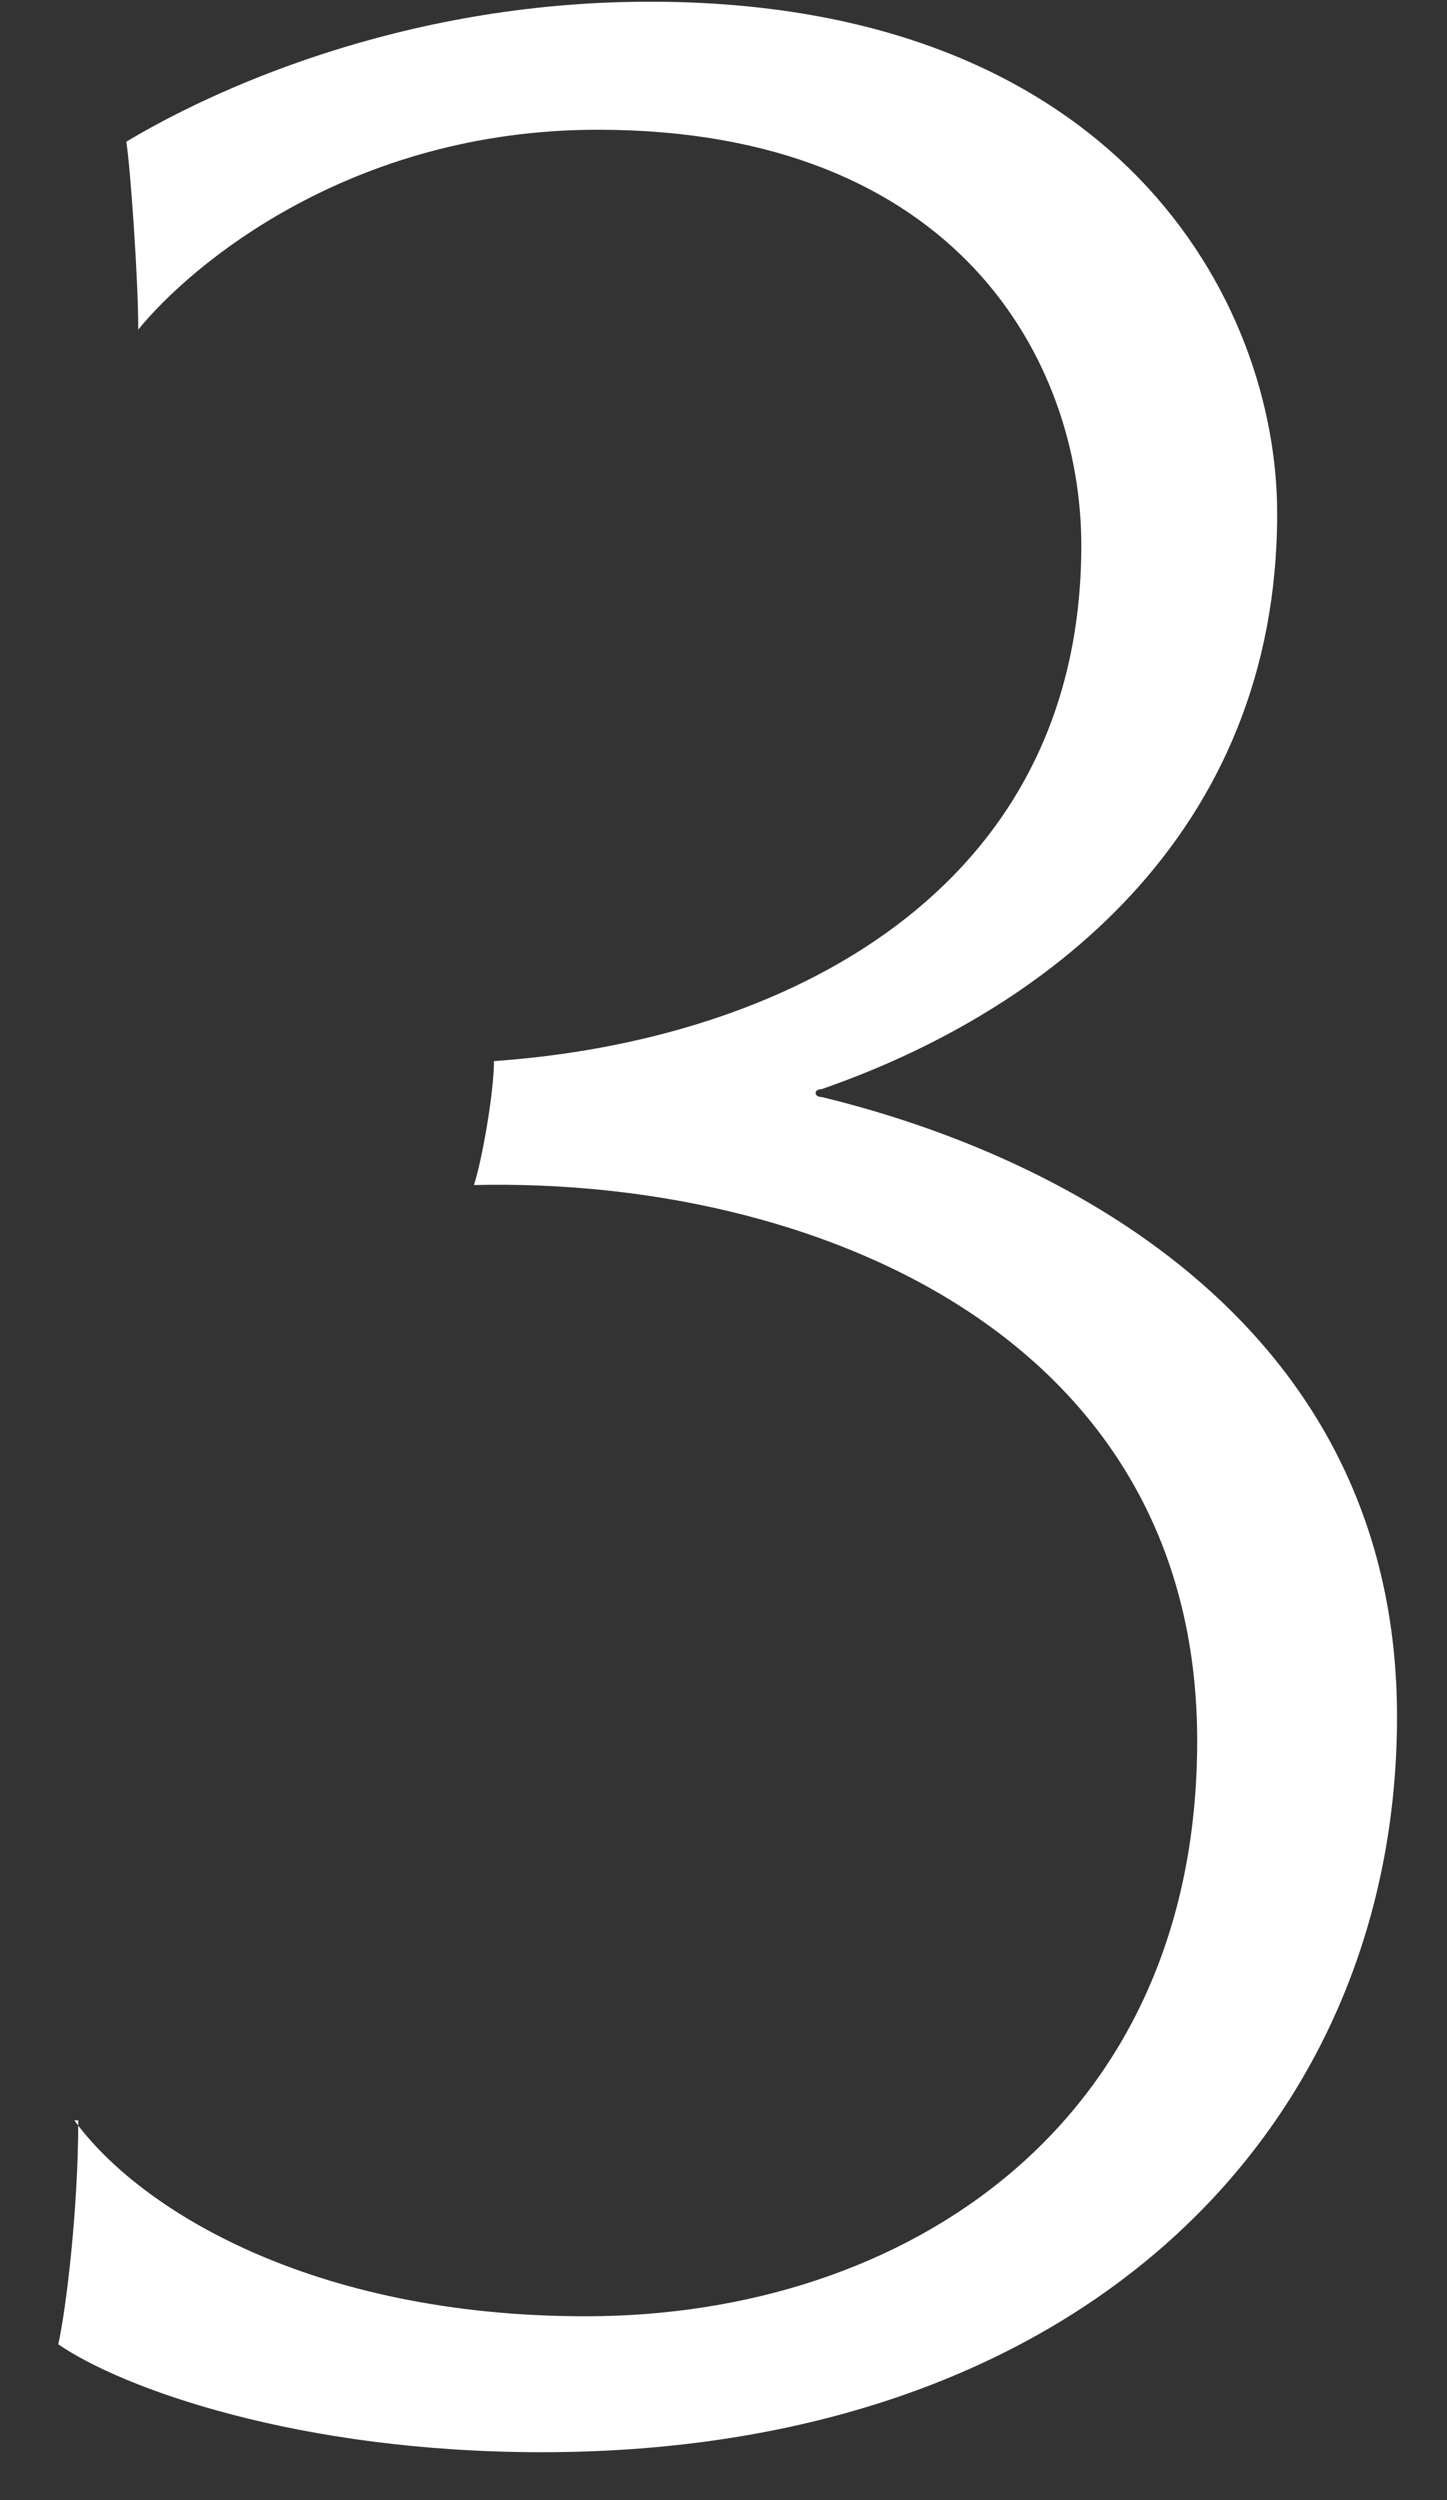 <?xml version="1.0" encoding="UTF-8" standalone="no"?><svg width='11' height='19' viewBox='0 0 11 19' fill='none' xmlns='http://www.w3.org/2000/svg'>
<rect x="0" y="0" width="11" height="19" fill="#333333" stroke="none"/>
<path d='M0.565 16.114C1.051 16.783 2.357 17.603 4.453 17.603C6.884 17.603 9.101 16.145 9.101 13.229C9.101 10.13 6.154 8.945 3.603 9.006C3.663 8.823 3.755 8.307 3.755 8.064C5.942 7.912 8.22 6.788 8.22 4.145C8.22 2.748 7.279 0.986 4.544 0.986C2.661 0.986 1.446 2.018 1.051 2.505C1.051 2.11 0.99 1.259 0.96 1.077C1.567 0.712 3.025 0.013 4.939 0.013C8.494 0.013 9.709 2.292 9.709 3.902C9.709 6.363 7.916 7.699 6.246 8.277C6.185 8.277 6.185 8.337 6.246 8.337C8.129 8.793 10.62 10.099 10.62 13.046C10.62 16.175 8.22 18.636 4.119 18.636C2.266 18.636 0.929 18.15 0.443 17.816C0.504 17.542 0.595 16.783 0.595 16.114H0.565Z' fill='white'/>
</svg>
